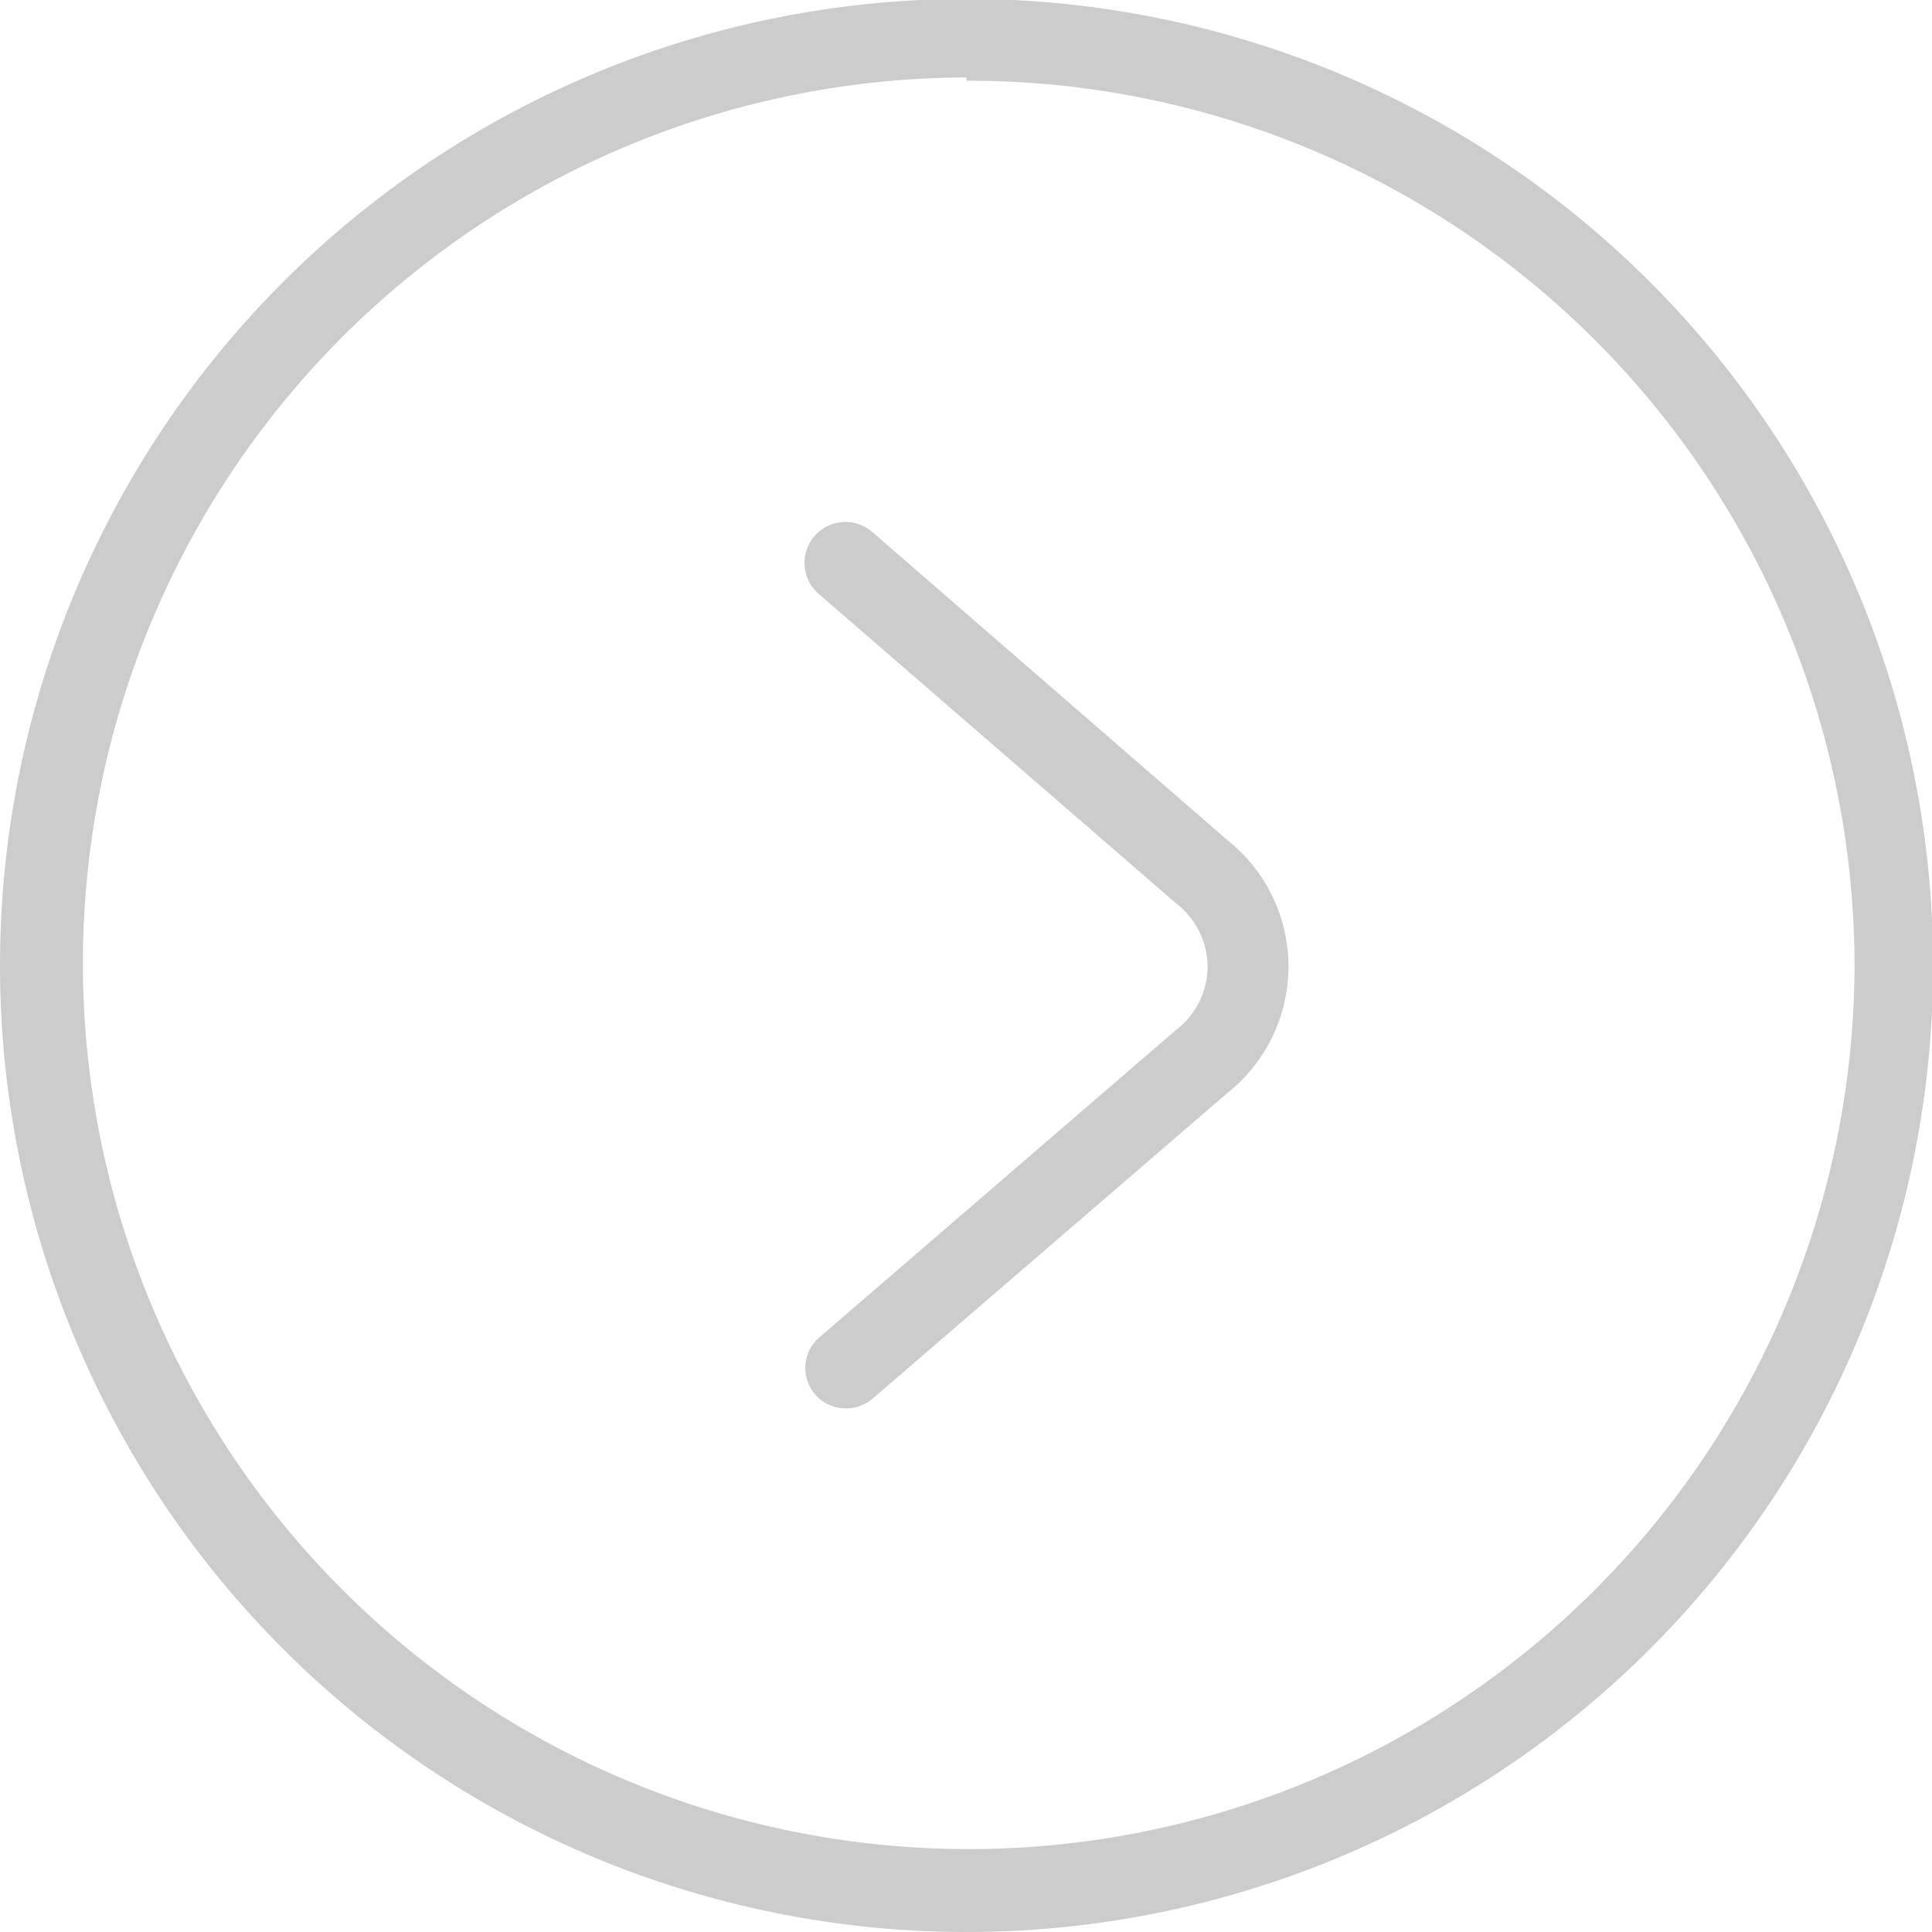 <svg xmlns="http://www.w3.org/2000/svg" viewBox="0 0 17.71 17.71"><defs><style>.cls-1{fill:#ccc;}</style></defs><title>MenuArrowWhite</title><g id="Layer_2" data-name="Layer 2"><g id="Layer_1-2" data-name="Layer 1"><path class="cls-1" d="M8.86,17.71a8.86,8.86,0,1,1,8.86-8.86h0a8.86,8.86,0,0,1-8.86,8.86Zm0-17A8.12,8.12,0,1,0,17,8.86h0A8.12,8.12,0,0,0,8.86.74Z"/><path class="cls-1" d="M7.75,12.91h0a.37.37,0,0,1-.24-.65h0l3.26-2.81a.74.74,0,0,0,.3-.59h0a.74.74,0,0,0-.29-.58h0L7.5,5.44A.37.37,0,1,1,8,4.88H8L11.25,7.7a1.48,1.48,0,0,1,0,2.32h0L8,12.82a.37.37,0,0,1-.24.09h0Z"/></g></g></svg>